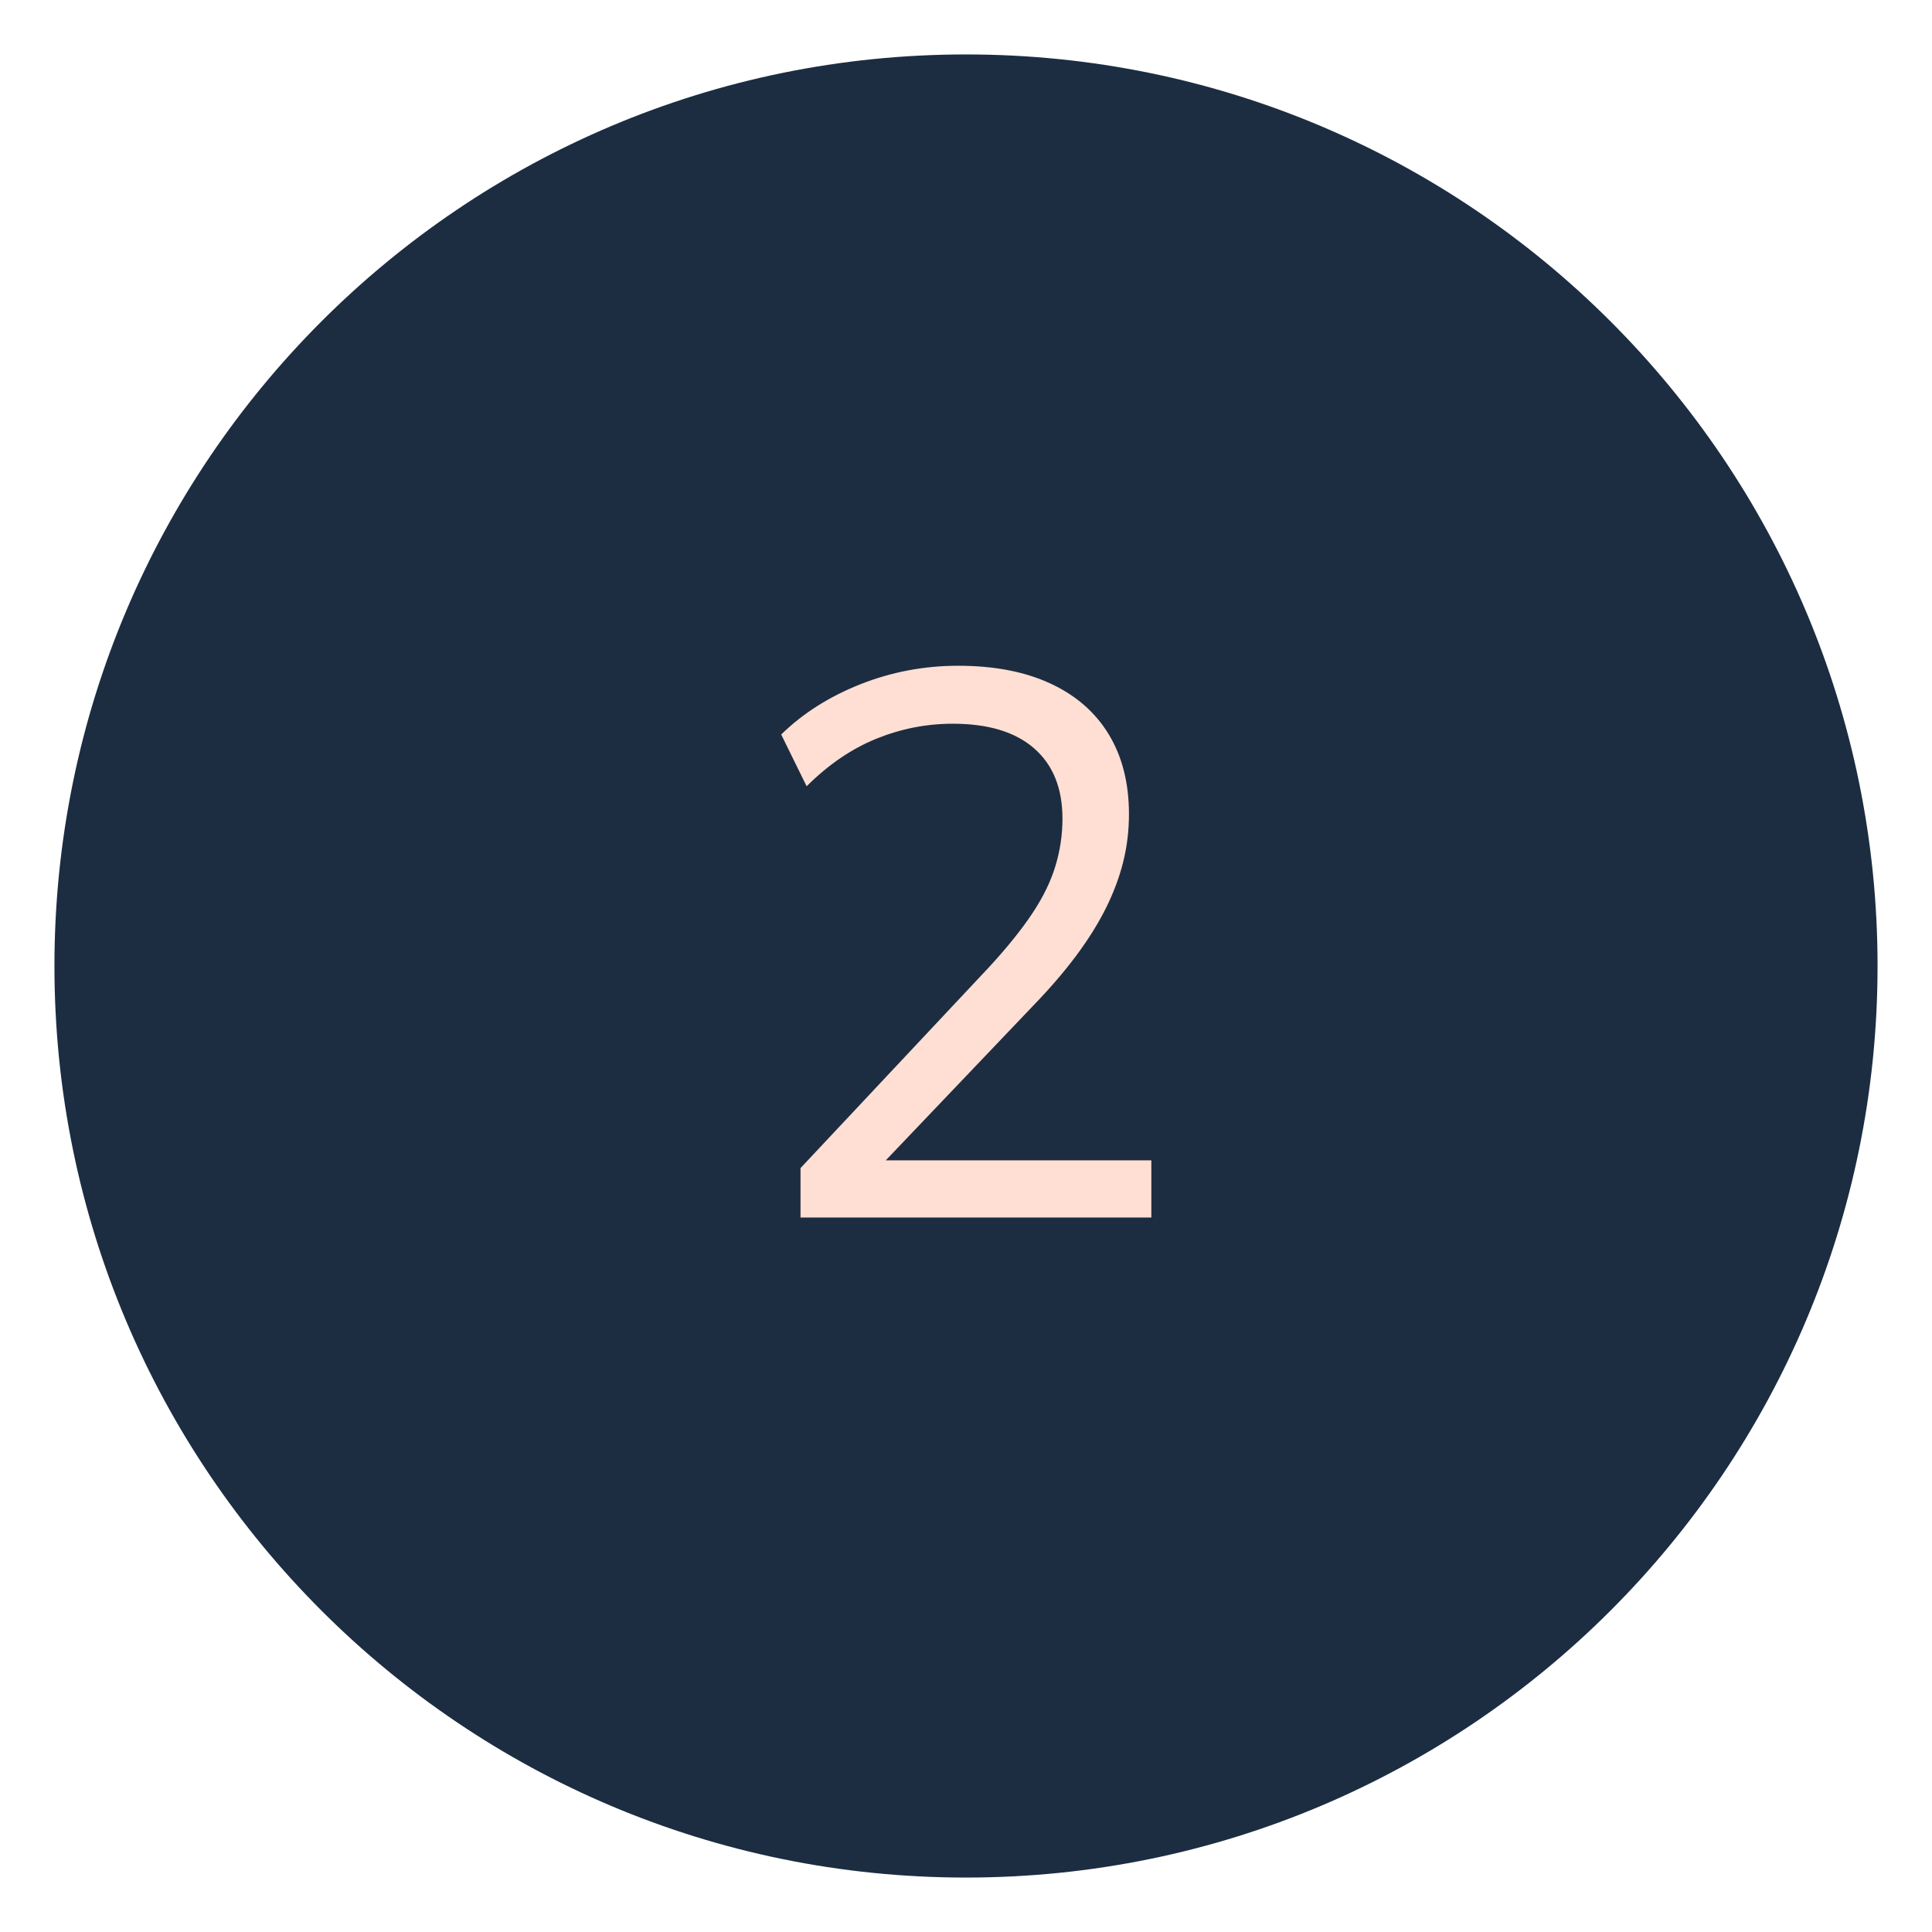 <svg xmlns="http://www.w3.org/2000/svg" xmlns:xlink="http://www.w3.org/1999/xlink" width="500" zoomAndPan="magnify" viewBox="0 0 375 375" height="500" preserveAspectRatio="xMidYMid meet" version="1.2"><defs><clipPath id="9f6559d825"><path d="M 10.566 10.566 L 364.434 10.566 L 364.434 364.434 L 10.566 364.434 Z M 10.566 10.566 "/></clipPath><clipPath id="5839dc6ad8"><path d="M 187.5 10.566 C 89.781 10.566 10.566 89.781 10.566 187.5 C 10.566 285.219 89.781 364.434 187.5 364.434 C 285.219 364.434 364.434 285.219 364.434 187.5 C 364.434 89.781 285.219 10.566 187.5 10.566 Z M 187.5 10.566 "/></clipPath></defs><g id="04403de108"><g clip-rule="nonzero" clip-path="url(#9f6559d825)"><g clip-rule="nonzero" clip-path="url(#5839dc6ad8)"><path style=" stroke:none;fill-rule:nonzero;fill:#1c2d42;fill-opacity:1;" d="M 10.566 10.566 L 364.434 10.566 L 364.434 364.434 L 10.566 364.434 Z M 10.566 10.566 "/></g></g><g style="fill:#ffdfd3;fill-opacity:1;"><g transform="translate(142.474, 236.317)"><path style="stroke:none" d="M 12.906 0 L 12.906 -9.594 L 49.5 -48.594 C 53 -52.395 55.797 -55.867 57.891 -59.016 C 59.992 -62.172 61.492 -65.25 62.391 -68.25 C 63.297 -71.25 63.75 -74.301 63.75 -77.406 C 63.75 -83.301 61.922 -87.848 58.266 -91.047 C 54.617 -94.242 49.348 -95.844 42.453 -95.844 C 37.348 -95.844 32.395 -94.867 27.594 -92.922 C 22.801 -90.973 18.301 -87.898 14.094 -83.703 L 9.156 -93.75 C 13.352 -97.852 18.473 -101.102 24.516 -103.5 C 30.566 -105.895 36.895 -107.094 43.5 -107.094 C 50.5 -107.094 56.473 -105.941 61.422 -103.641 C 66.367 -101.348 70.145 -98.051 72.75 -93.75 C 75.352 -89.445 76.656 -84.297 76.656 -78.297 C 76.656 -75.098 76.281 -72 75.531 -69 C 74.781 -66 73.656 -63 72.156 -60 C 70.656 -57 68.727 -53.922 66.375 -50.766 C 64.02 -47.617 61.242 -44.395 58.047 -41.094 L 27.453 -9 L 27.453 -11.094 L 81 -11.094 L 81 0 Z M 12.906 0 "/></g></g></g></svg>
